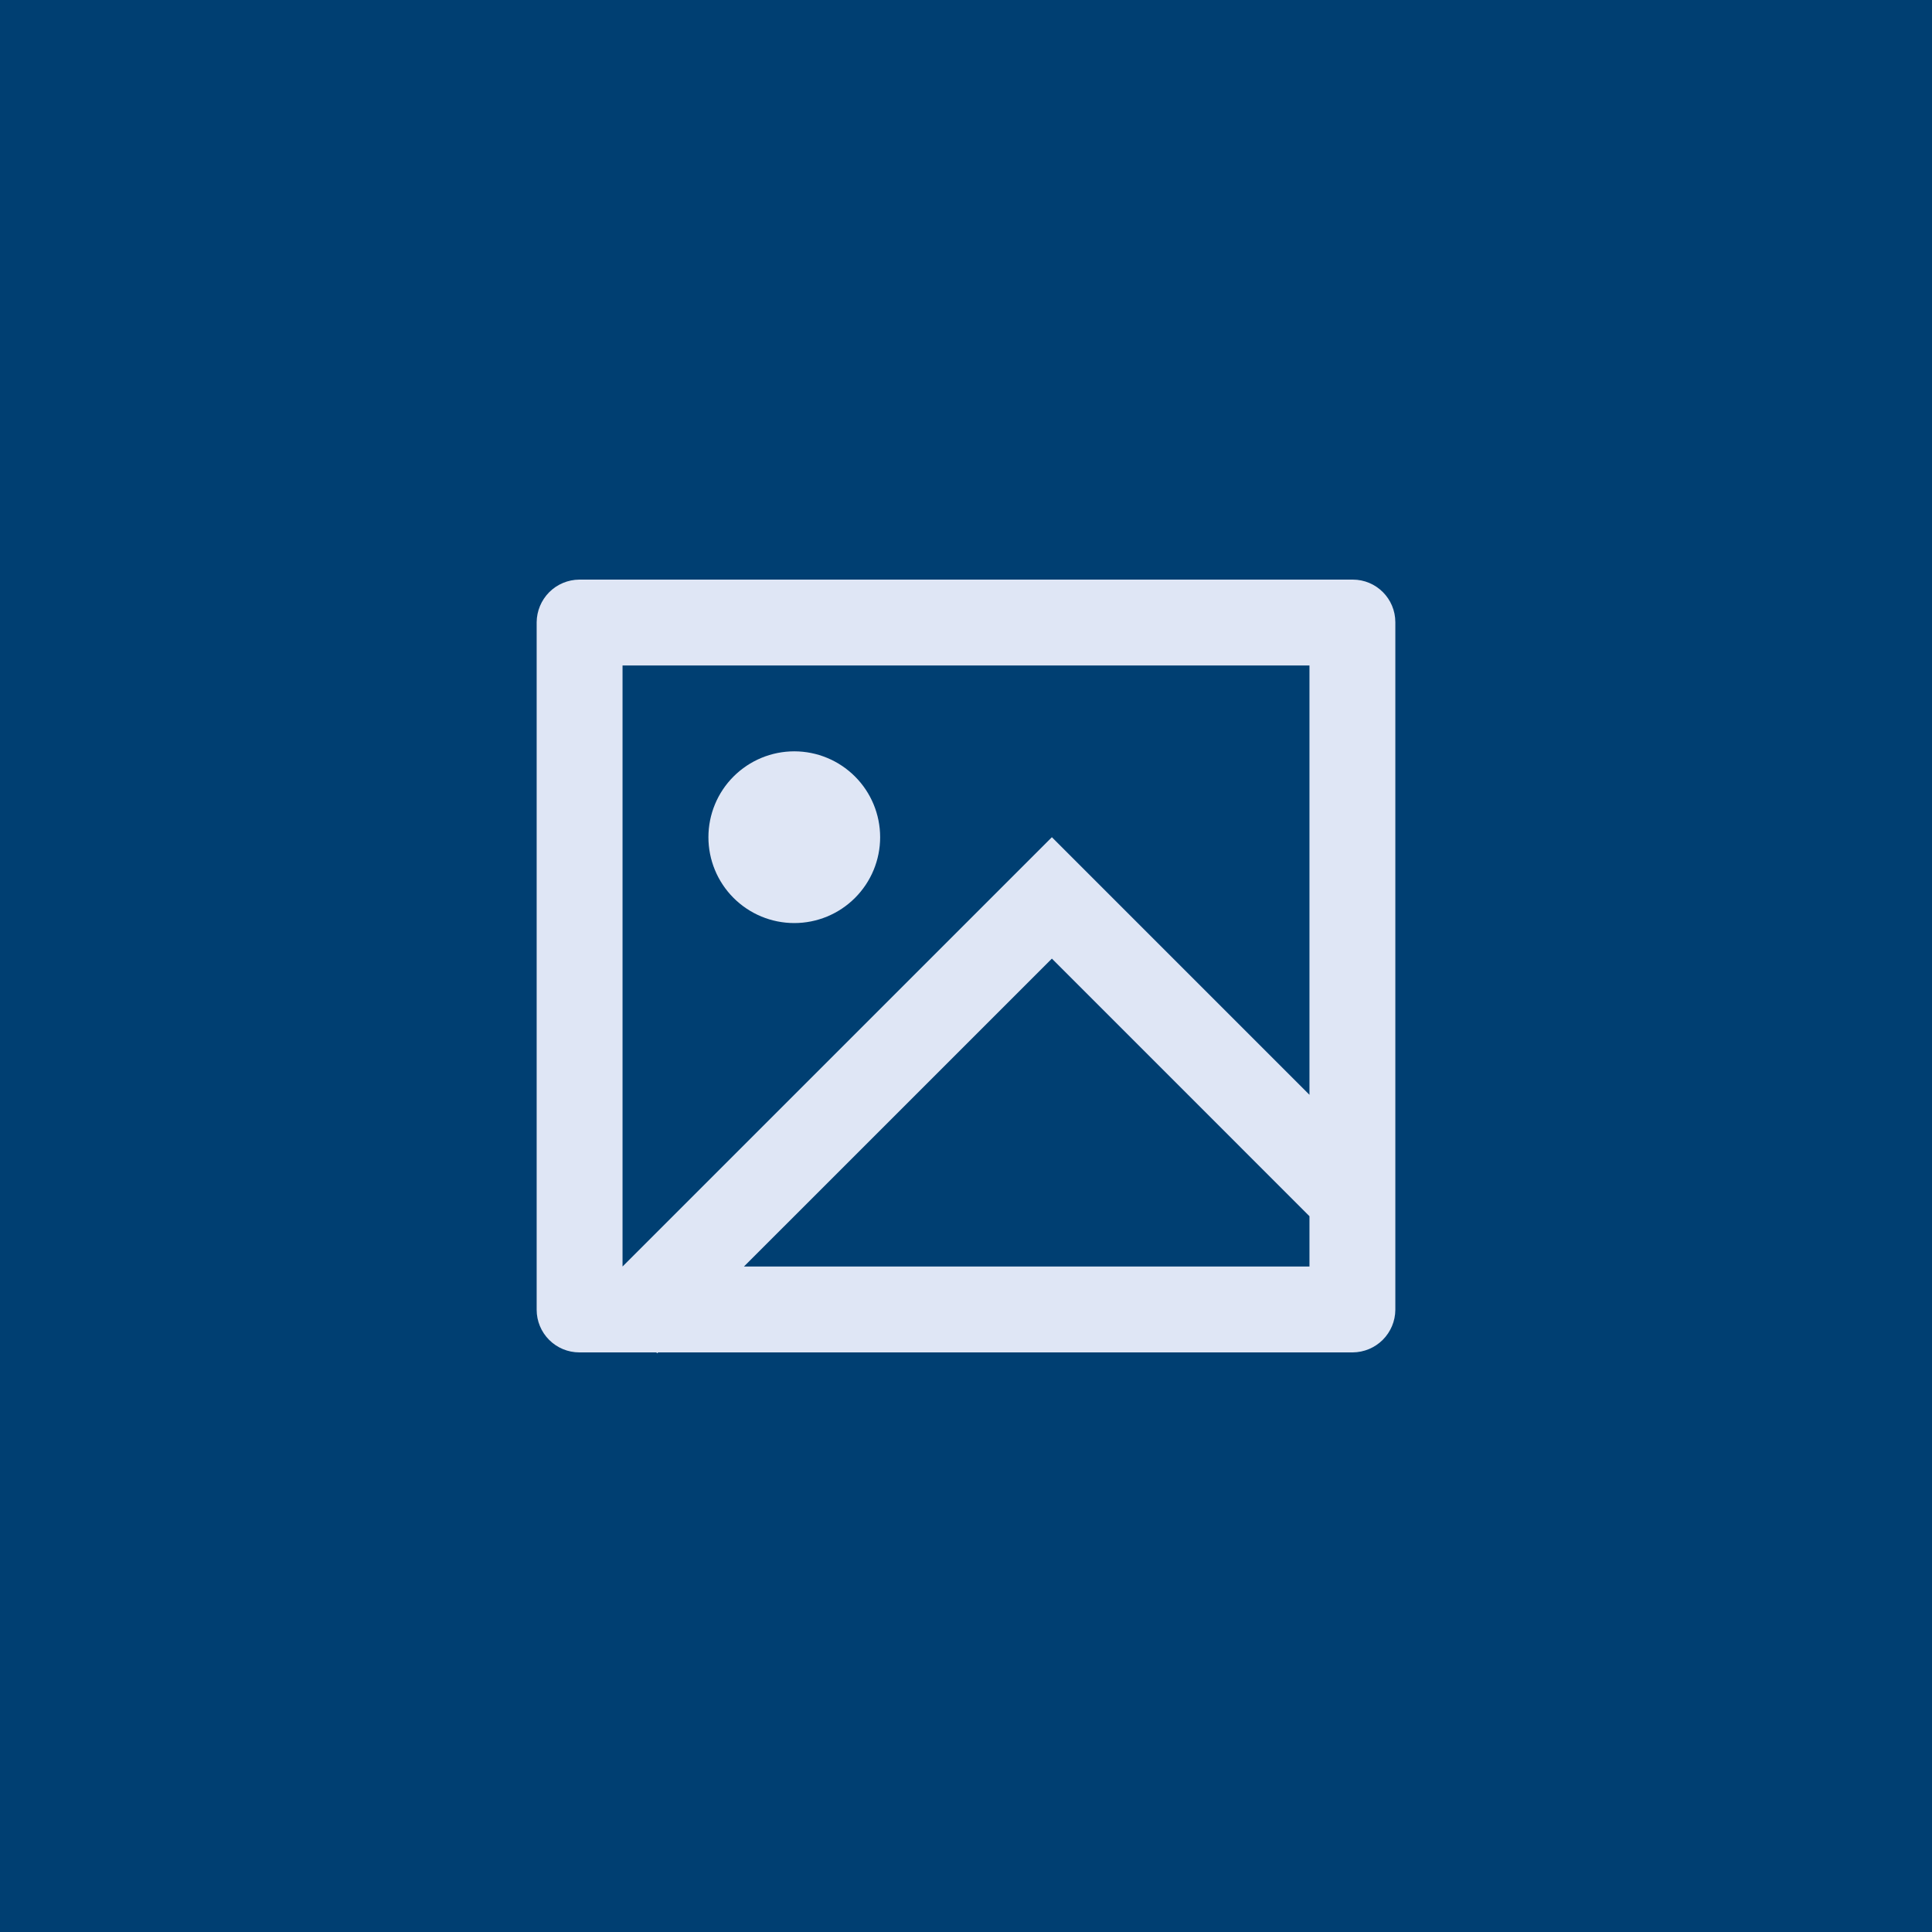 <svg width="80" height="80" viewBox="0 0 80 80" fill="none" xmlns="http://www.w3.org/2000/svg">
<rect width="80" height="80" fill="#003F72"/>
<path d="M27.25 56L27.214 56.036L27.177 56H23.986C23.518 55.999 23.07 55.813 22.739 55.482C22.408 55.151 22.222 54.703 22.222 54.235V25.765C22.226 25.299 22.413 24.852 22.742 24.521C23.072 24.191 23.519 24.004 23.986 24H56.014C56.989 24 57.778 24.791 57.778 25.765V54.235C57.775 54.702 57.588 55.148 57.258 55.479C56.928 55.809 56.481 55.996 56.014 56H27.25V56ZM54.222 45.333V27.556H25.778V52.444L43.556 34.667L54.222 45.333ZM54.222 50.361L43.556 39.694L30.805 52.444H54.222V50.361ZM32.889 38.222C31.946 38.222 31.042 37.848 30.375 37.181C29.708 36.514 29.334 35.61 29.334 34.667C29.334 33.724 29.708 32.819 30.375 32.153C31.042 31.486 31.946 31.111 32.889 31.111C33.832 31.111 34.736 31.486 35.403 32.153C36.07 32.819 36.445 33.724 36.445 34.667C36.445 35.61 36.07 36.514 35.403 37.181C34.736 37.848 33.832 38.222 32.889 38.222Z" fill="#DFE6F5"/>
</svg>
